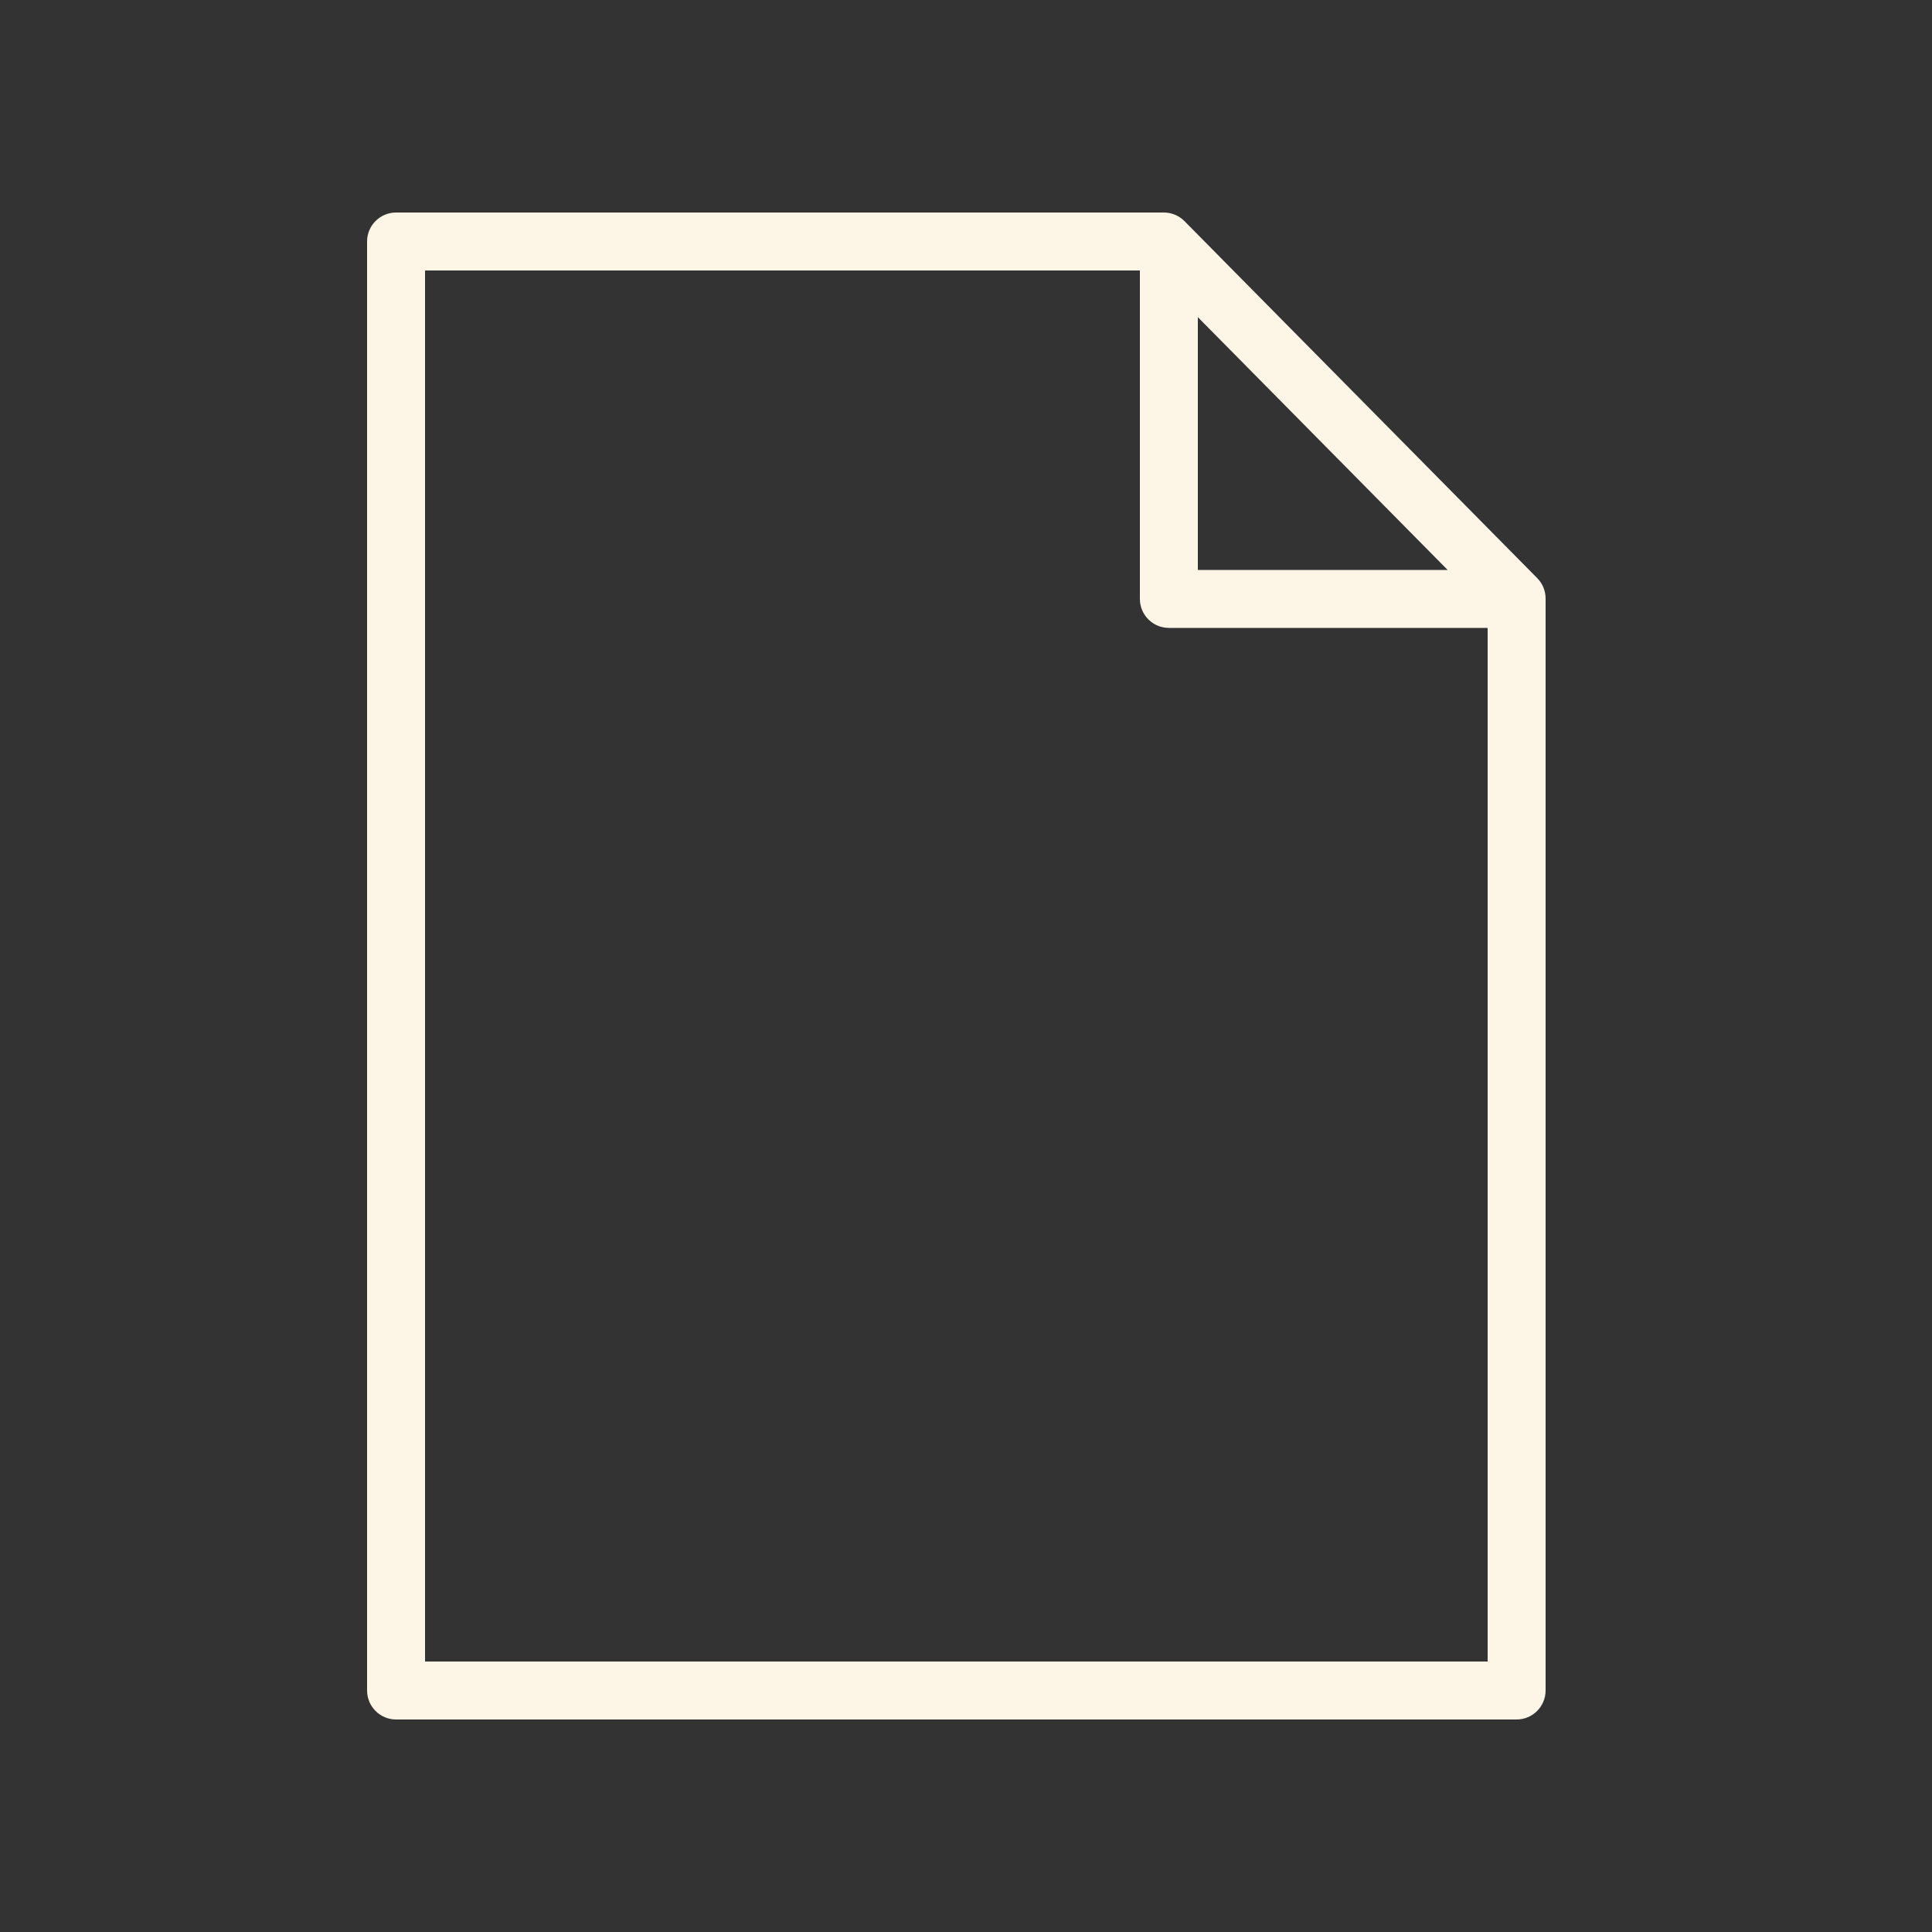 <?xml version="1.0" encoding="UTF-8"?> <svg xmlns="http://www.w3.org/2000/svg" viewBox="0 0 100.00 100.00" data-guides="{&quot;vertical&quot;:[],&quot;horizontal&quot;:[]}"><rect x="0" y="0" width="100.00" height="100.00" fill="#333333" stroke="none"/><path fill="#fdf5e6" stroke="#fdf5e6" fill-opacity="1" stroke-width="0" stroke-opacity="1" color="rgb(51, 51, 51)" fill-rule="evenodd" id="tSvg92432ea545" title="Path 2" d="M79.567 29.924C73.48 23.764 67.394 17.605 61.307 11.445C61.025 11.16 60.641 11 60.24 11C46.993 11 33.747 11 20.5 11C19.672 11 19 11.672 19 12.5C19 37.5 19 62.5 19 87.5C19 88.328 19.672 89 20.5 89C39.833 89 59.167 89 78.5 89C79.328 89 80 88.328 80 87.5C80 68.66 80 49.819 80 30.979C80 30.585 79.845 30.206 79.567 29.924ZM62 16.415C66.31 20.777 70.619 25.138 74.929 29.5C70.619 29.5 66.31 29.5 62 29.5C62 25.138 62 20.777 62 16.415ZM22 86C22 62 22 38 22 14C34.333 14 46.667 14 59 14C59 19.667 59 25.333 59 31C59 31.828 59.672 32.5 60.5 32.5C66 32.5 71.5 32.5 77 32.5C77 50.333 77 68.167 77 86C58.667 86 40.333 86 22 86Z"></path><defs></defs></svg> 